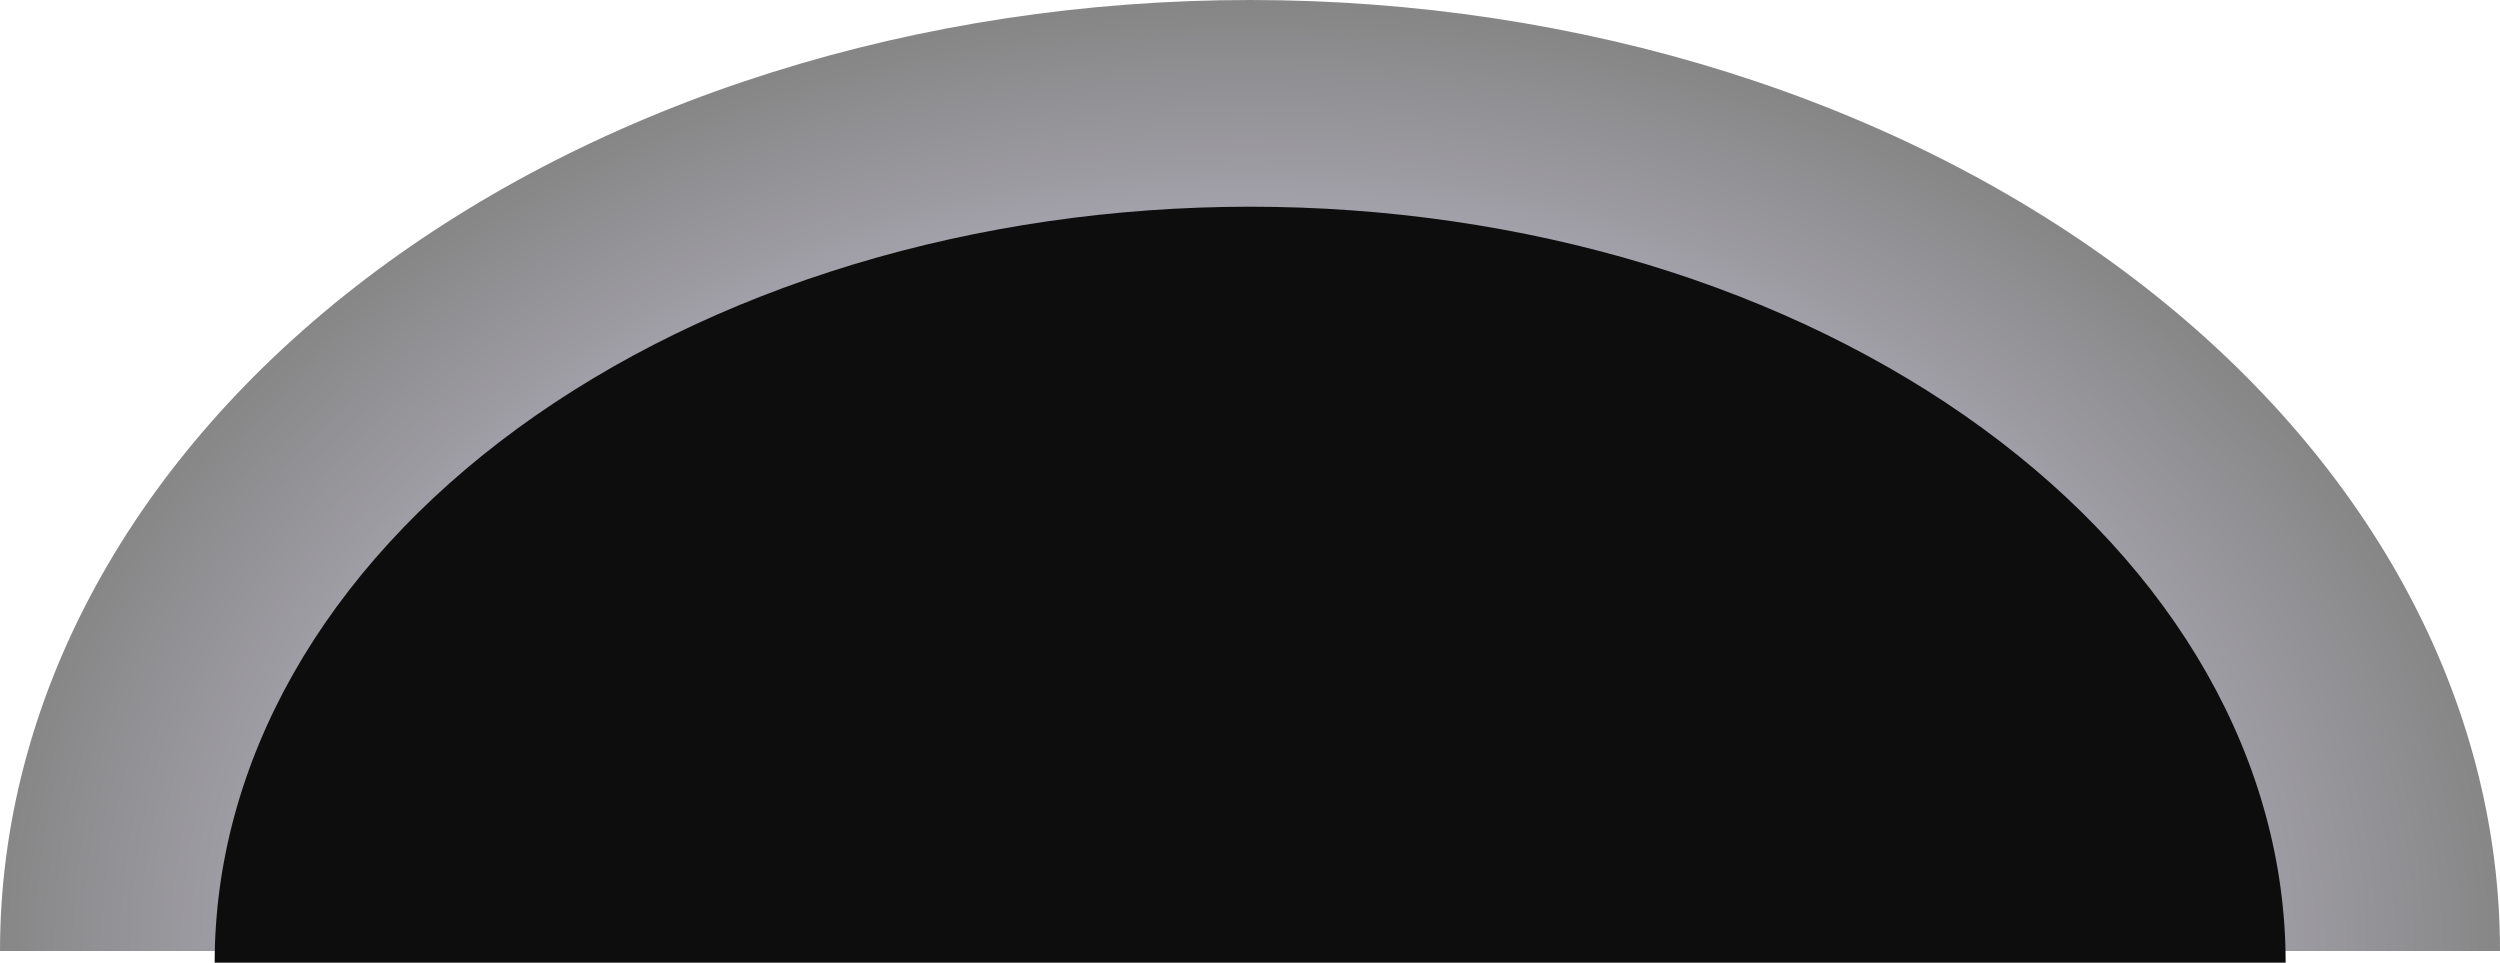<svg width="1923" height="741" viewBox="0 0 1923 741" fill="none" xmlns="http://www.w3.org/2000/svg">
<path d="M1923 731.5C1923 635.438 1898.13 540.317 1849.81 451.567C1801.49 362.817 1730.67 282.177 1641.38 214.251C1552.1 146.325 1446.1 92.443 1329.45 55.682C1212.8 18.921 1087.77 0 961.5 0C835.234 0 710.204 18.921 593.55 55.682C476.895 92.443 370.9 146.325 281.617 214.251C192.333 282.177 121.51 362.817 73.19 451.567C24.87 540.317 -1.10385e-05 635.438 0 731.5H961.5H1923Z" fill="url(#paint0_radial_54_68)" fill-opacity="0.5"/>
<path d="M1758.12 740.5C1758.13 664.136 1737.52 588.52 1697.5 517.97C1657.47 447.419 1598.8 383.315 1524.84 329.317C1450.87 275.32 1363.07 232.487 1266.43 203.264C1169.8 174.041 1066.22 159 961.625 159C857.027 159 753.453 174.041 656.818 203.264C560.182 232.487 472.376 275.32 398.414 329.317C324.453 383.315 265.783 447.419 225.755 517.97C185.727 588.52 165.125 664.136 165.125 740.5H961.625H1758.12Z" fill="#0D0D0D"/>
<defs>
<radialGradient id="paint0_radial_54_68" cx="0" cy="0" r="1" gradientUnits="userSpaceOnUse" gradientTransform="translate(961.5 731.5) rotate(-90.194) scale(731.5 961.5)">
<stop offset="0.734" stop-color="#544F64"/>
<stop offset="1" stop-color="#0D0D0D"/>
</radialGradient>
</defs>
</svg>
